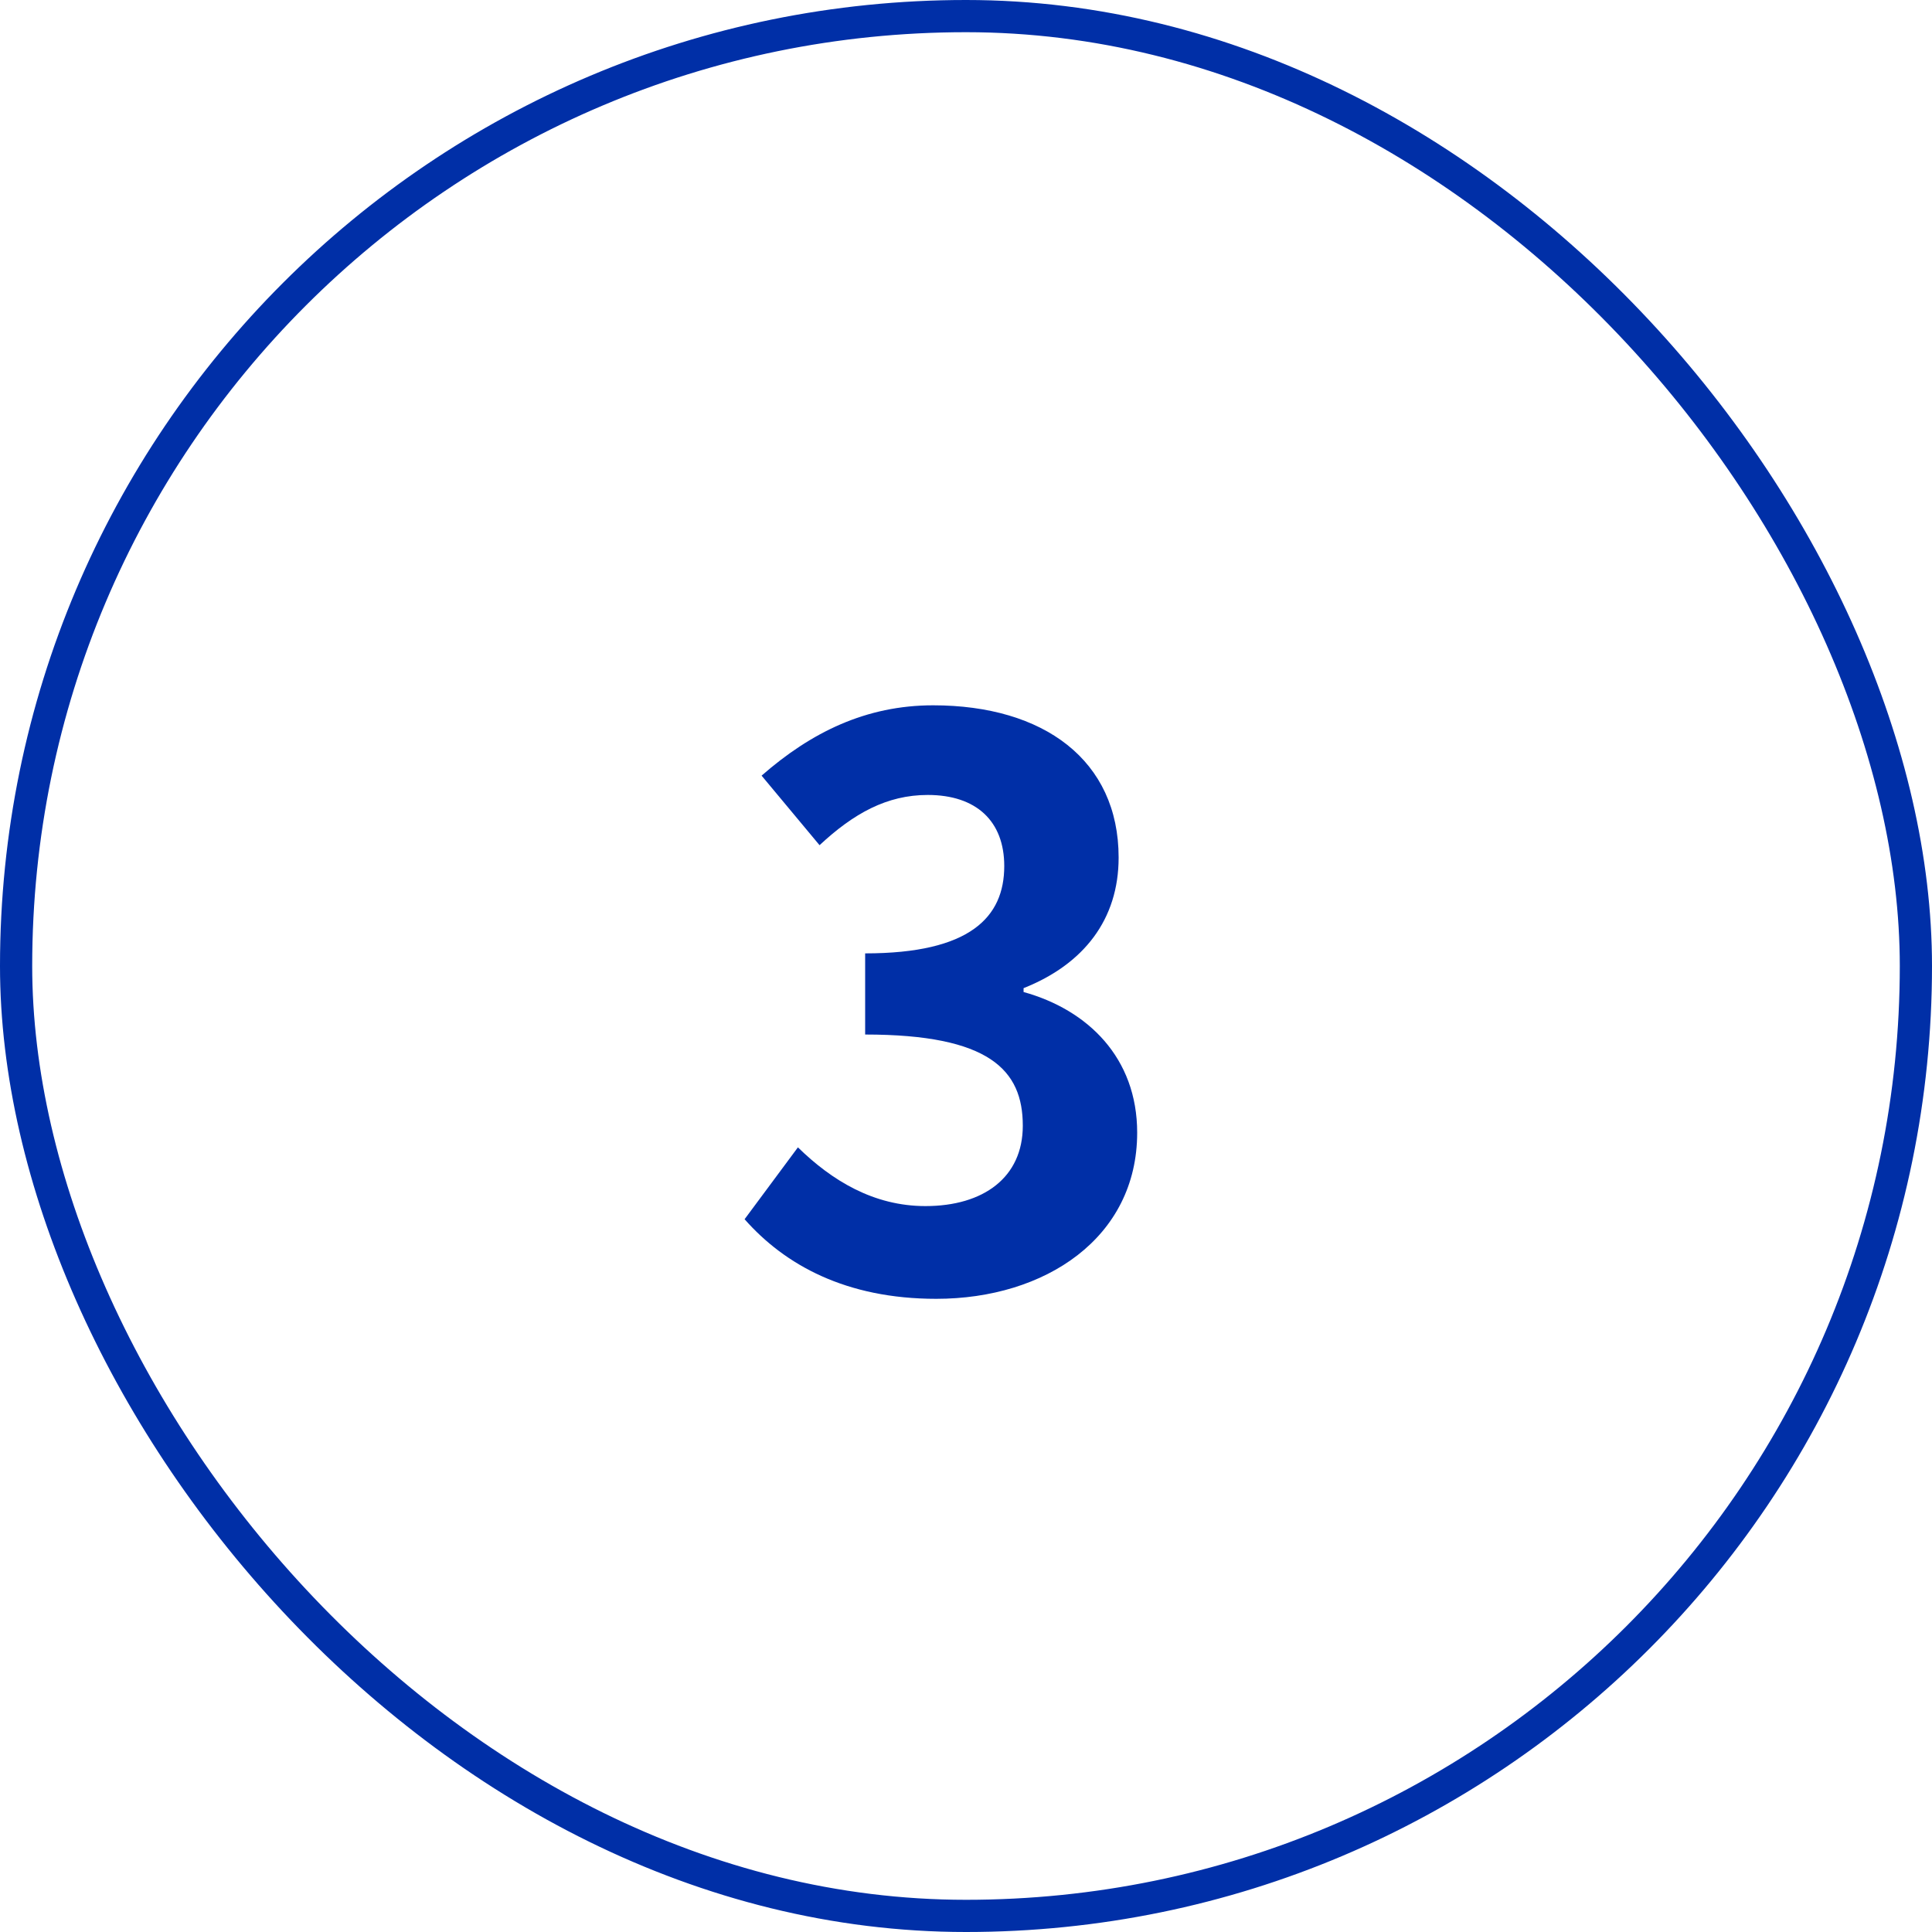 <svg xmlns="http://www.w3.org/2000/svg" width="60" height="60" viewBox="0 0 60 60" fill="none"><path d="M29.076 40.336C26.268 40.336 24.372 39.28 23.124 37.864L24.78 35.632C25.836 36.664 27.132 37.456 28.74 37.456C30.54 37.456 31.764 36.568 31.764 34.96C31.764 33.232 30.732 32.128 26.868 32.128V29.608C30.132 29.608 31.188 28.48 31.188 26.896C31.188 25.504 30.324 24.688 28.812 24.688C27.54 24.688 26.508 25.264 25.452 26.248L23.652 24.088C25.188 22.744 26.892 21.904 28.98 21.904C32.412 21.904 34.74 23.608 34.74 26.632C34.74 28.552 33.66 29.944 31.788 30.688V30.808C33.78 31.36 35.316 32.848 35.316 35.176C35.316 38.44 32.46 40.336 29.076 40.336Z" fill="#002FA7"></path><rect x="0.5" y="0.5" width="59" height="59" rx="29.5" stroke="#002FA7"></rect></svg>